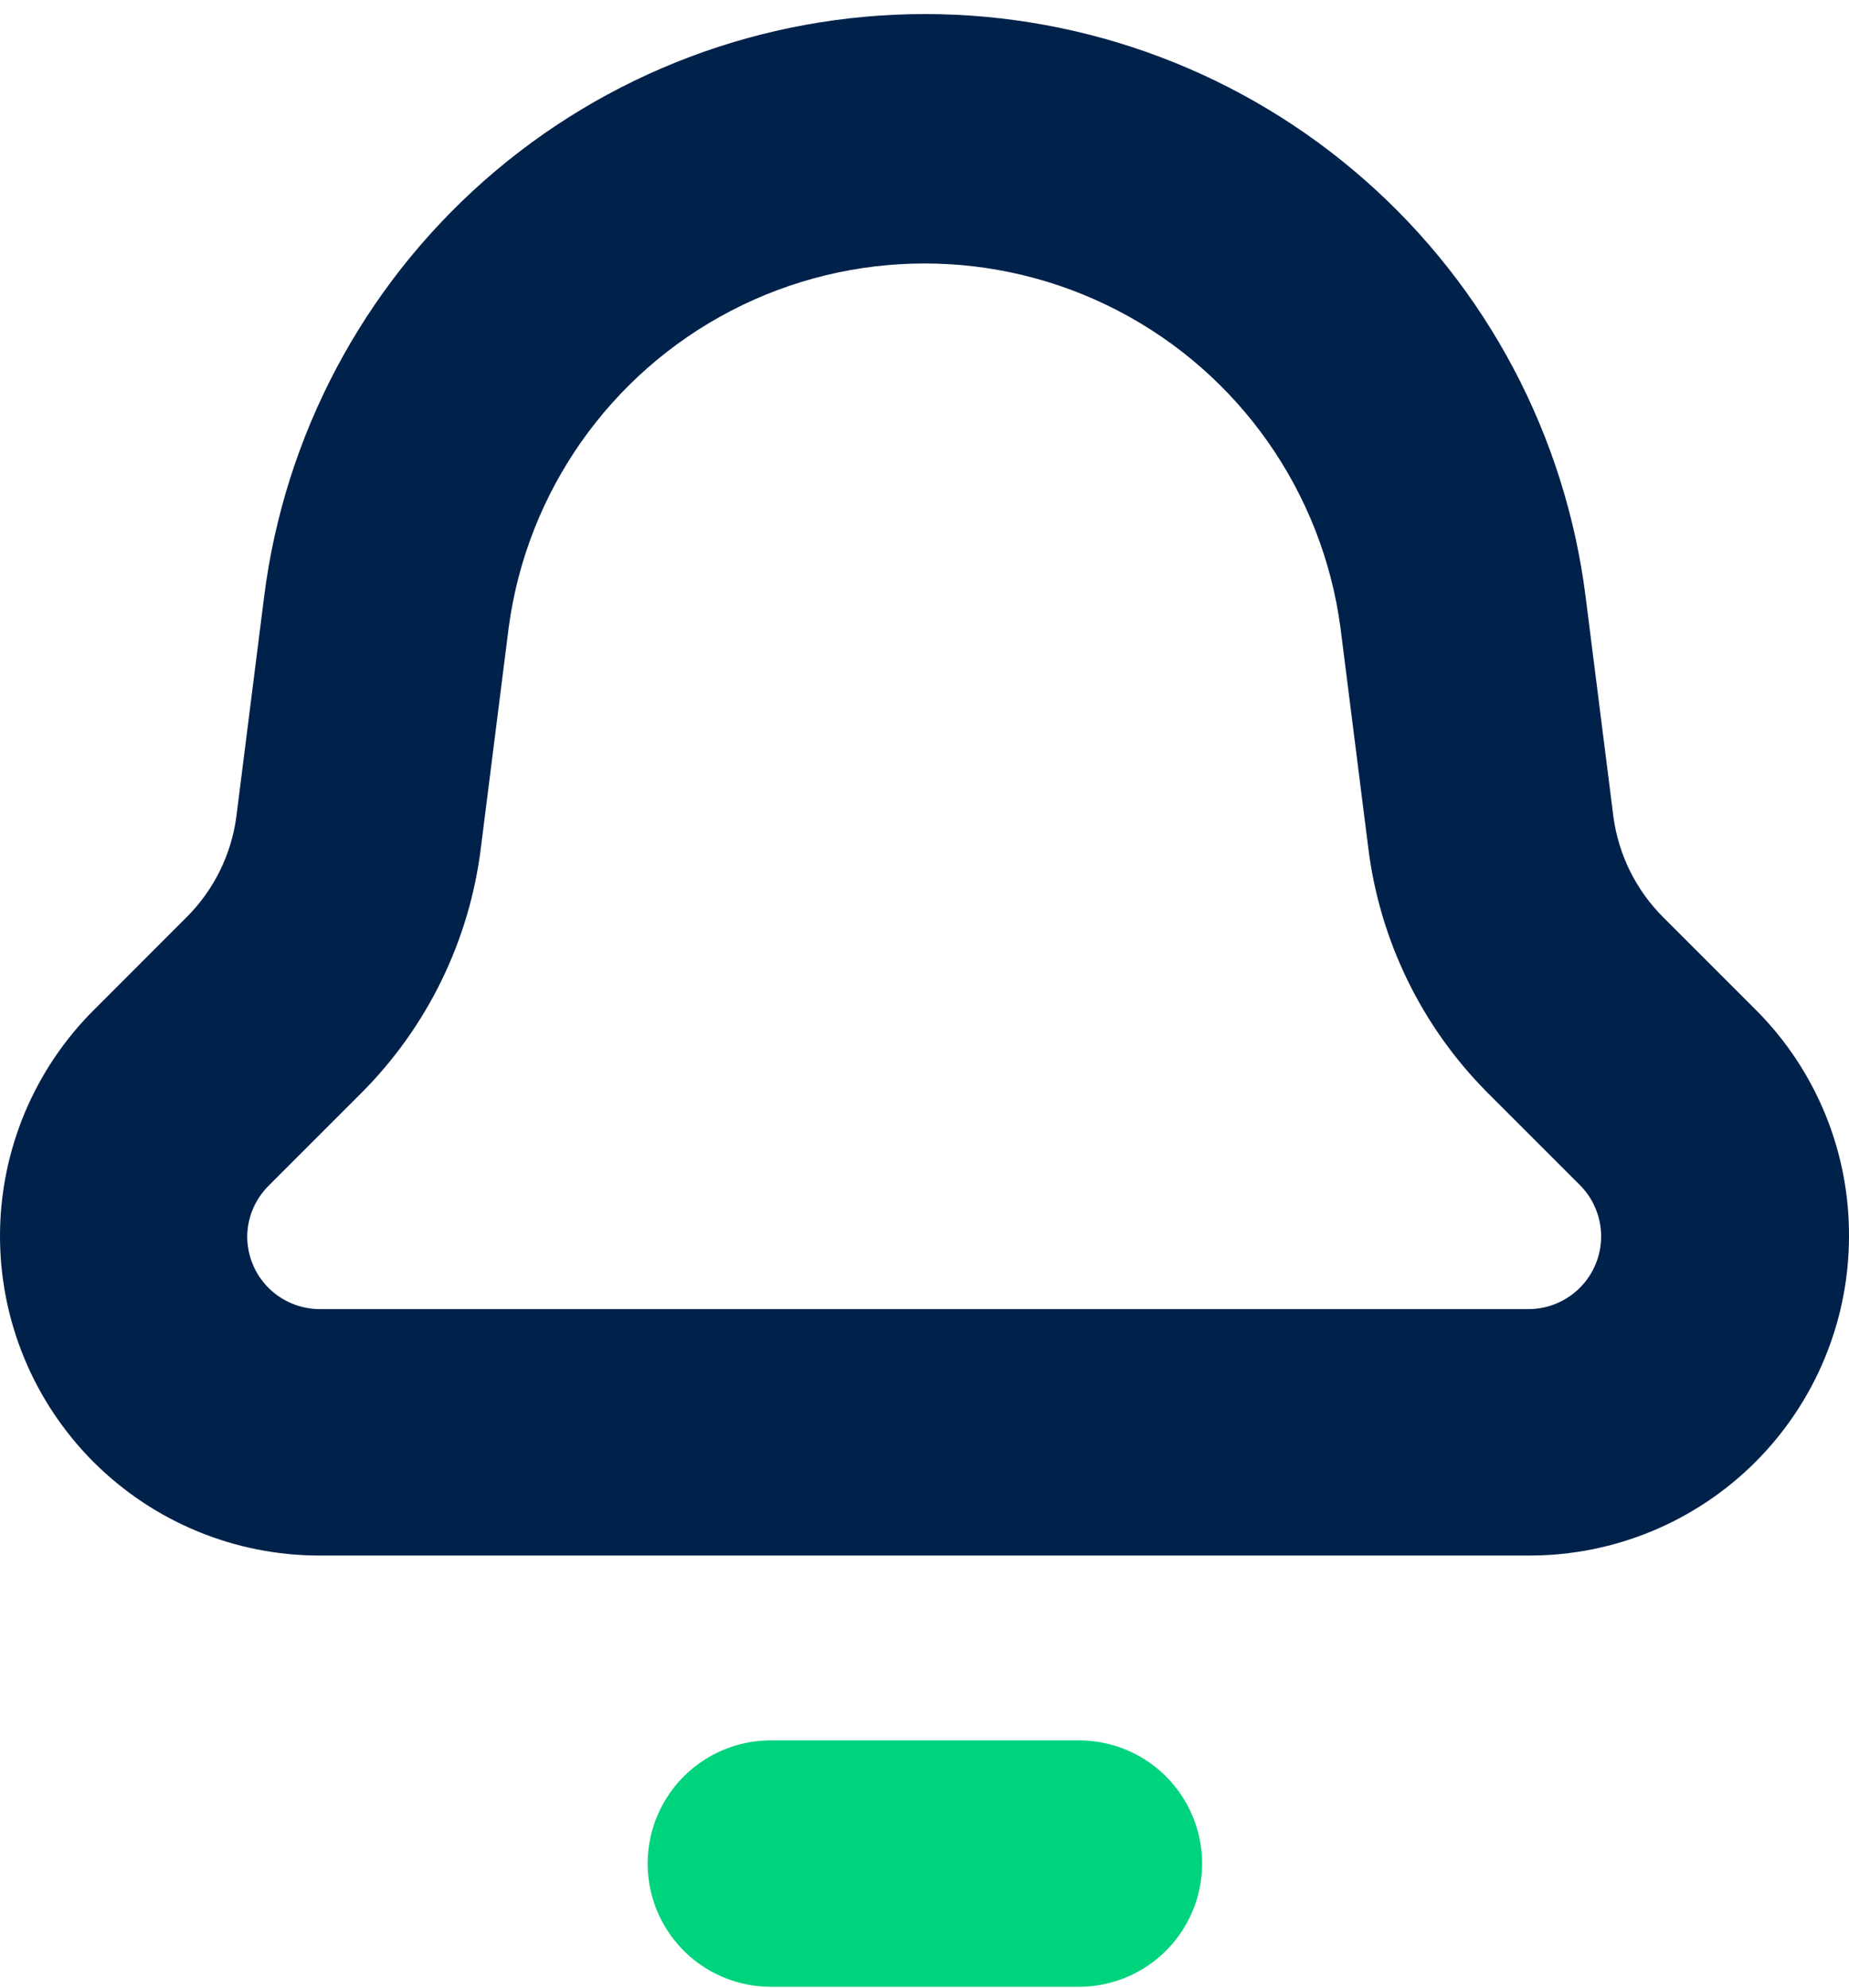 <svg width="40" height="43" viewBox="0 0 40 43" fill="none" xmlns="http://www.w3.org/2000/svg">
<path d="M16.676 37.651C15.724 37.651 14.844 38.159 14.368 38.984C13.892 39.809 13.892 40.825 14.368 41.649C14.844 42.474 15.724 42.982 16.676 42.982H23.34C24.292 42.982 25.172 42.474 25.648 41.649C26.125 40.825 26.125 39.809 25.648 38.984C25.172 38.159 24.292 37.651 23.34 37.651H16.676Z" fill="#00D37E"/>
<path d="M40 26.748C40.009 24.919 39.29 23.162 38.001 21.864L36.002 19.865C35.399 19.273 35.012 18.496 34.902 17.659L34.302 12.908C33.863 9.426 32.169 6.225 29.537 3.905C26.905 1.584 23.517 0.304 20.008 0.304C16.5 0.304 13.111 1.584 10.479 3.905C7.848 6.225 6.153 9.427 5.714 12.908L5.114 17.659C5.007 18.48 4.632 19.244 4.048 19.831L2.049 21.831C0.743 23.123 0.005 24.884 3.01187e-05 26.721C-0.005 28.559 0.722 30.324 2.02 31.625C3.319 32.925 5.082 33.655 6.92 33.652H33.096C34.926 33.651 36.682 32.922 37.976 31.628C39.27 30.334 39.998 28.579 40 26.748ZM5.348 26.748C5.352 26.338 5.518 25.946 5.808 25.655L7.807 23.656C9.245 22.22 10.16 20.343 10.405 18.325L11.005 13.574C11.397 10.643 13.192 8.086 15.816 6.722C18.44 5.359 21.563 5.359 24.187 6.722C26.811 8.086 28.606 10.643 28.998 13.574L29.598 18.325C29.844 20.343 30.759 22.22 32.197 23.656L34.196 25.655C34.482 25.952 34.641 26.348 34.638 26.76C34.634 27.172 34.47 27.567 34.179 27.858C33.888 28.15 33.495 28.316 33.083 28.321H6.92C6.503 28.321 6.103 28.155 5.808 27.861C5.514 27.566 5.348 27.166 5.348 26.748H5.348Z" fill="#00214A"/>
</svg>

